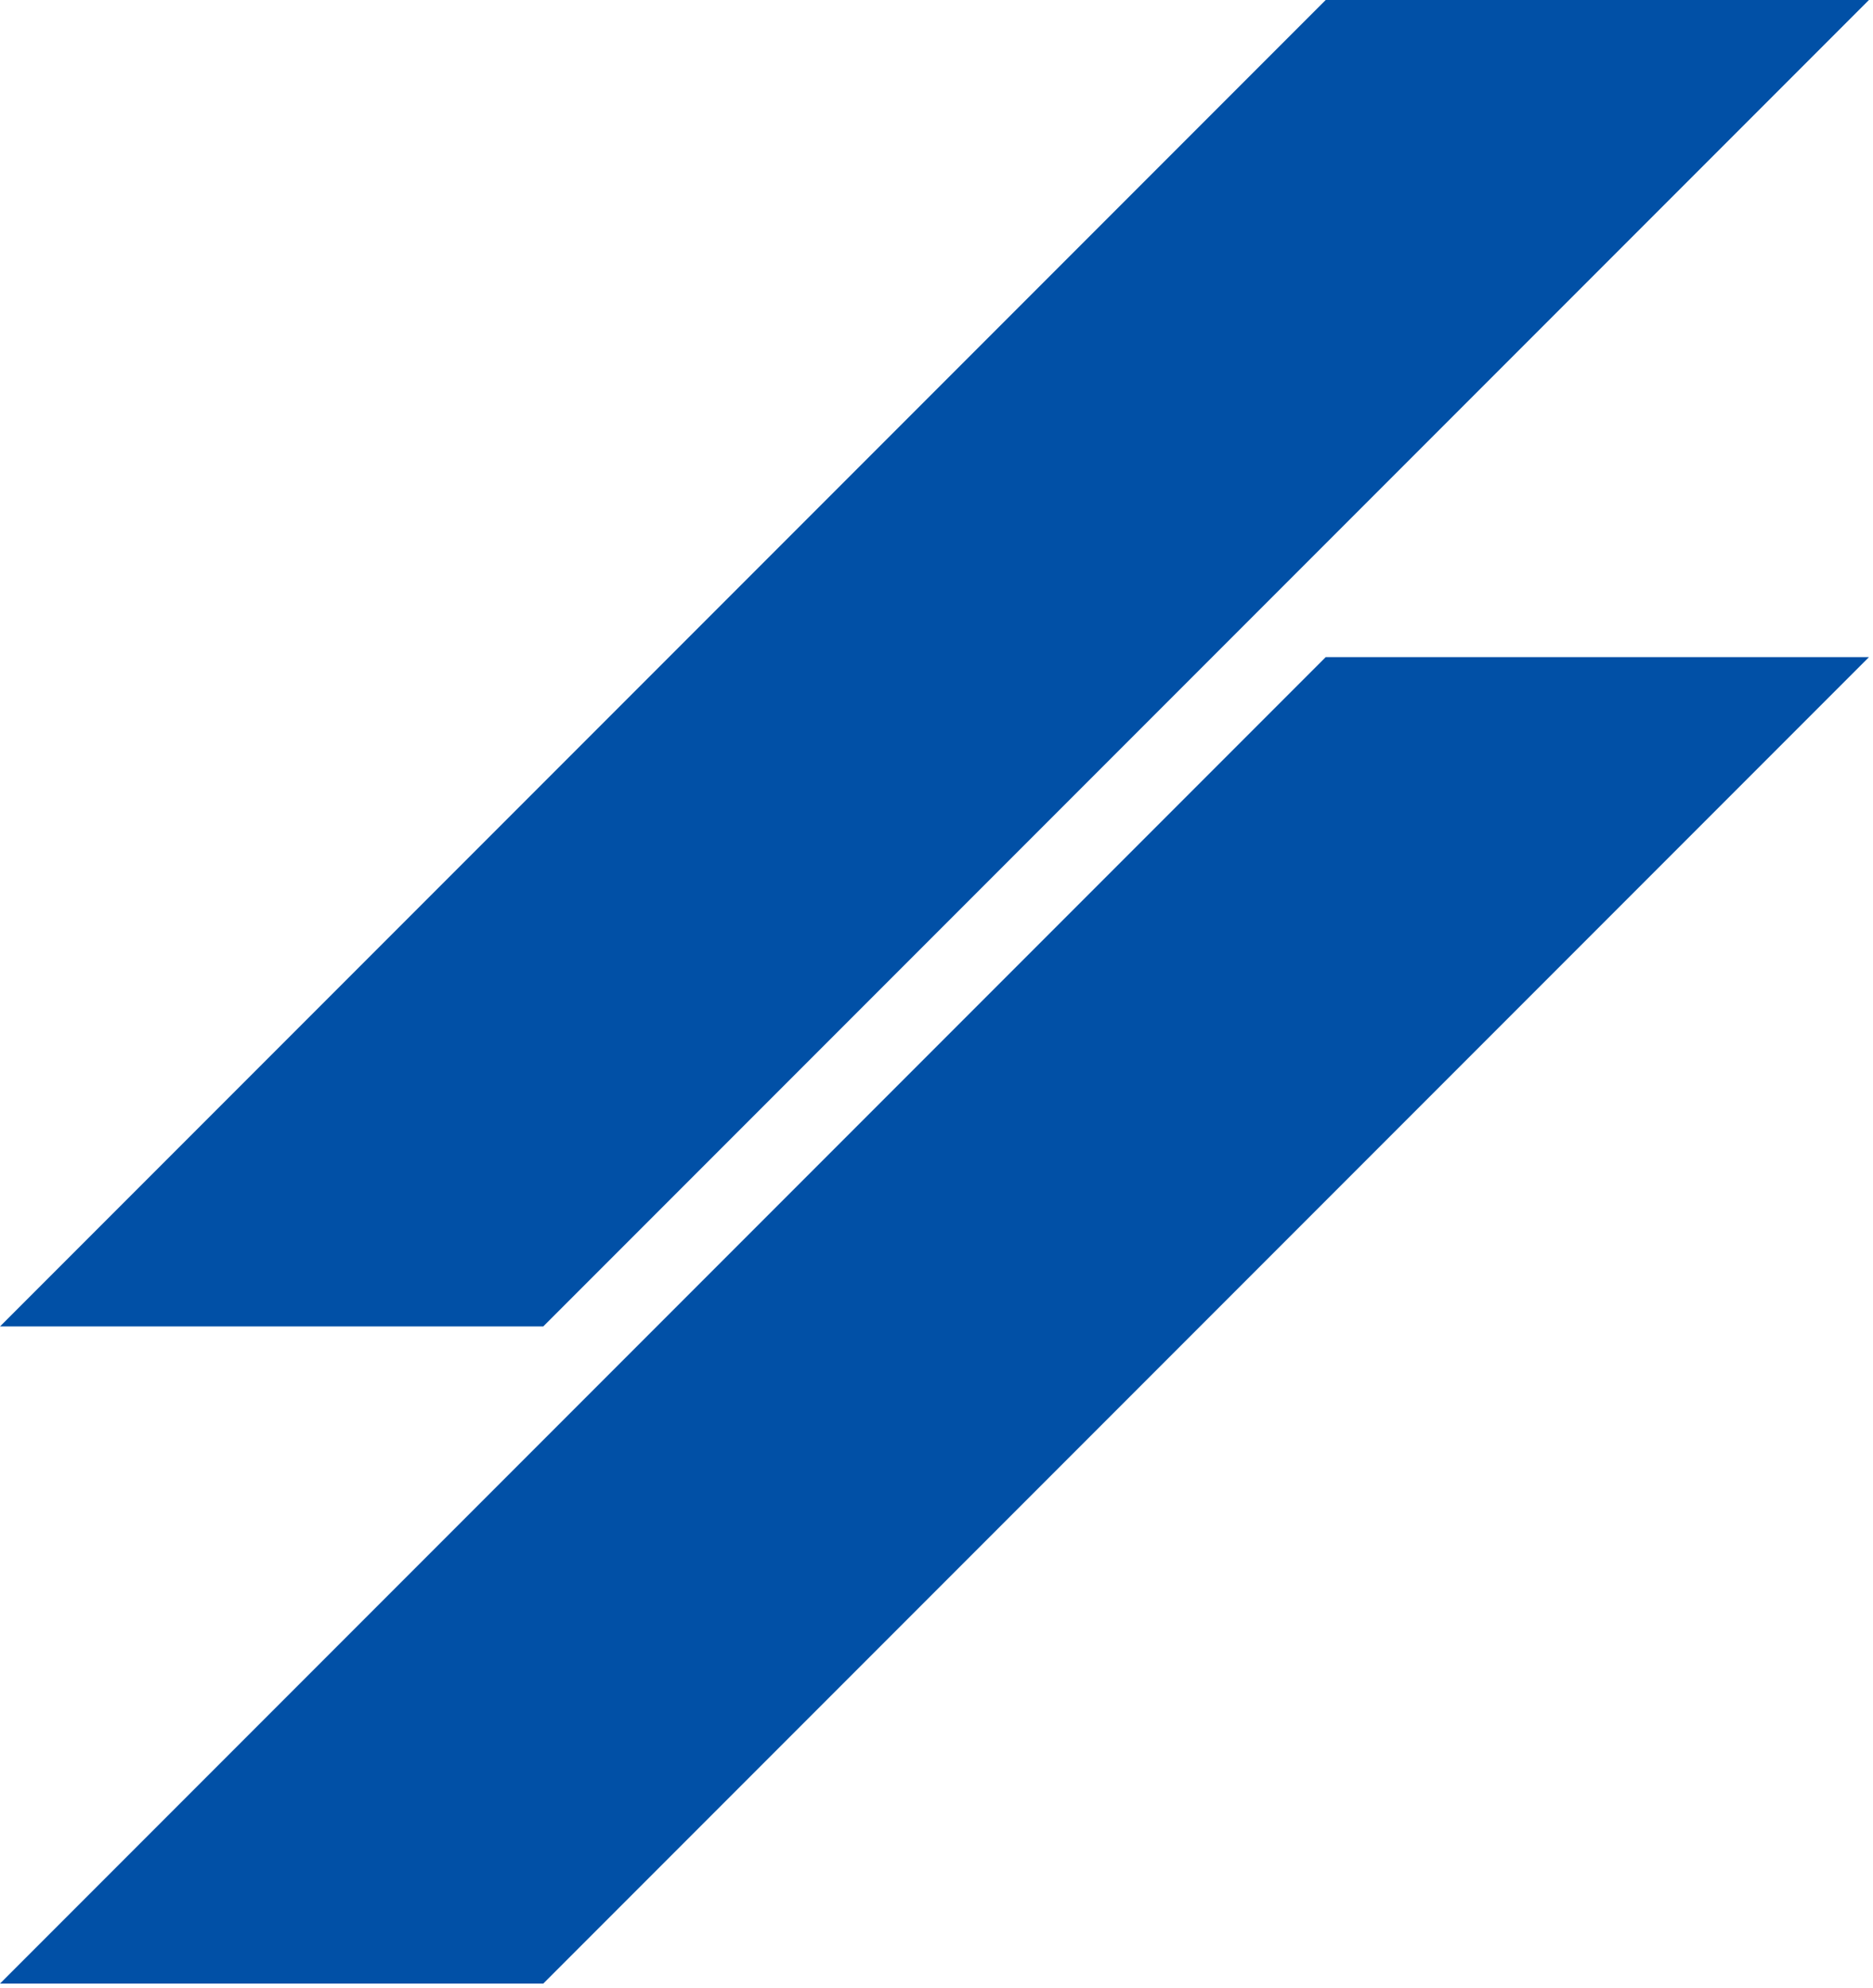 <?xml version="1.0" encoding="UTF-8"?> <svg xmlns="http://www.w3.org/2000/svg" width="231" height="245" viewBox="0 0 231 245" fill="none"> <path d="M163.5 0L0 163.5H67L230.5 0H163.5Z" fill="#0150A6"></path> <path d="M163.5 81L0 244.5H67L230.5 81H163.5Z" fill="#0150A6"></path> </svg> 
